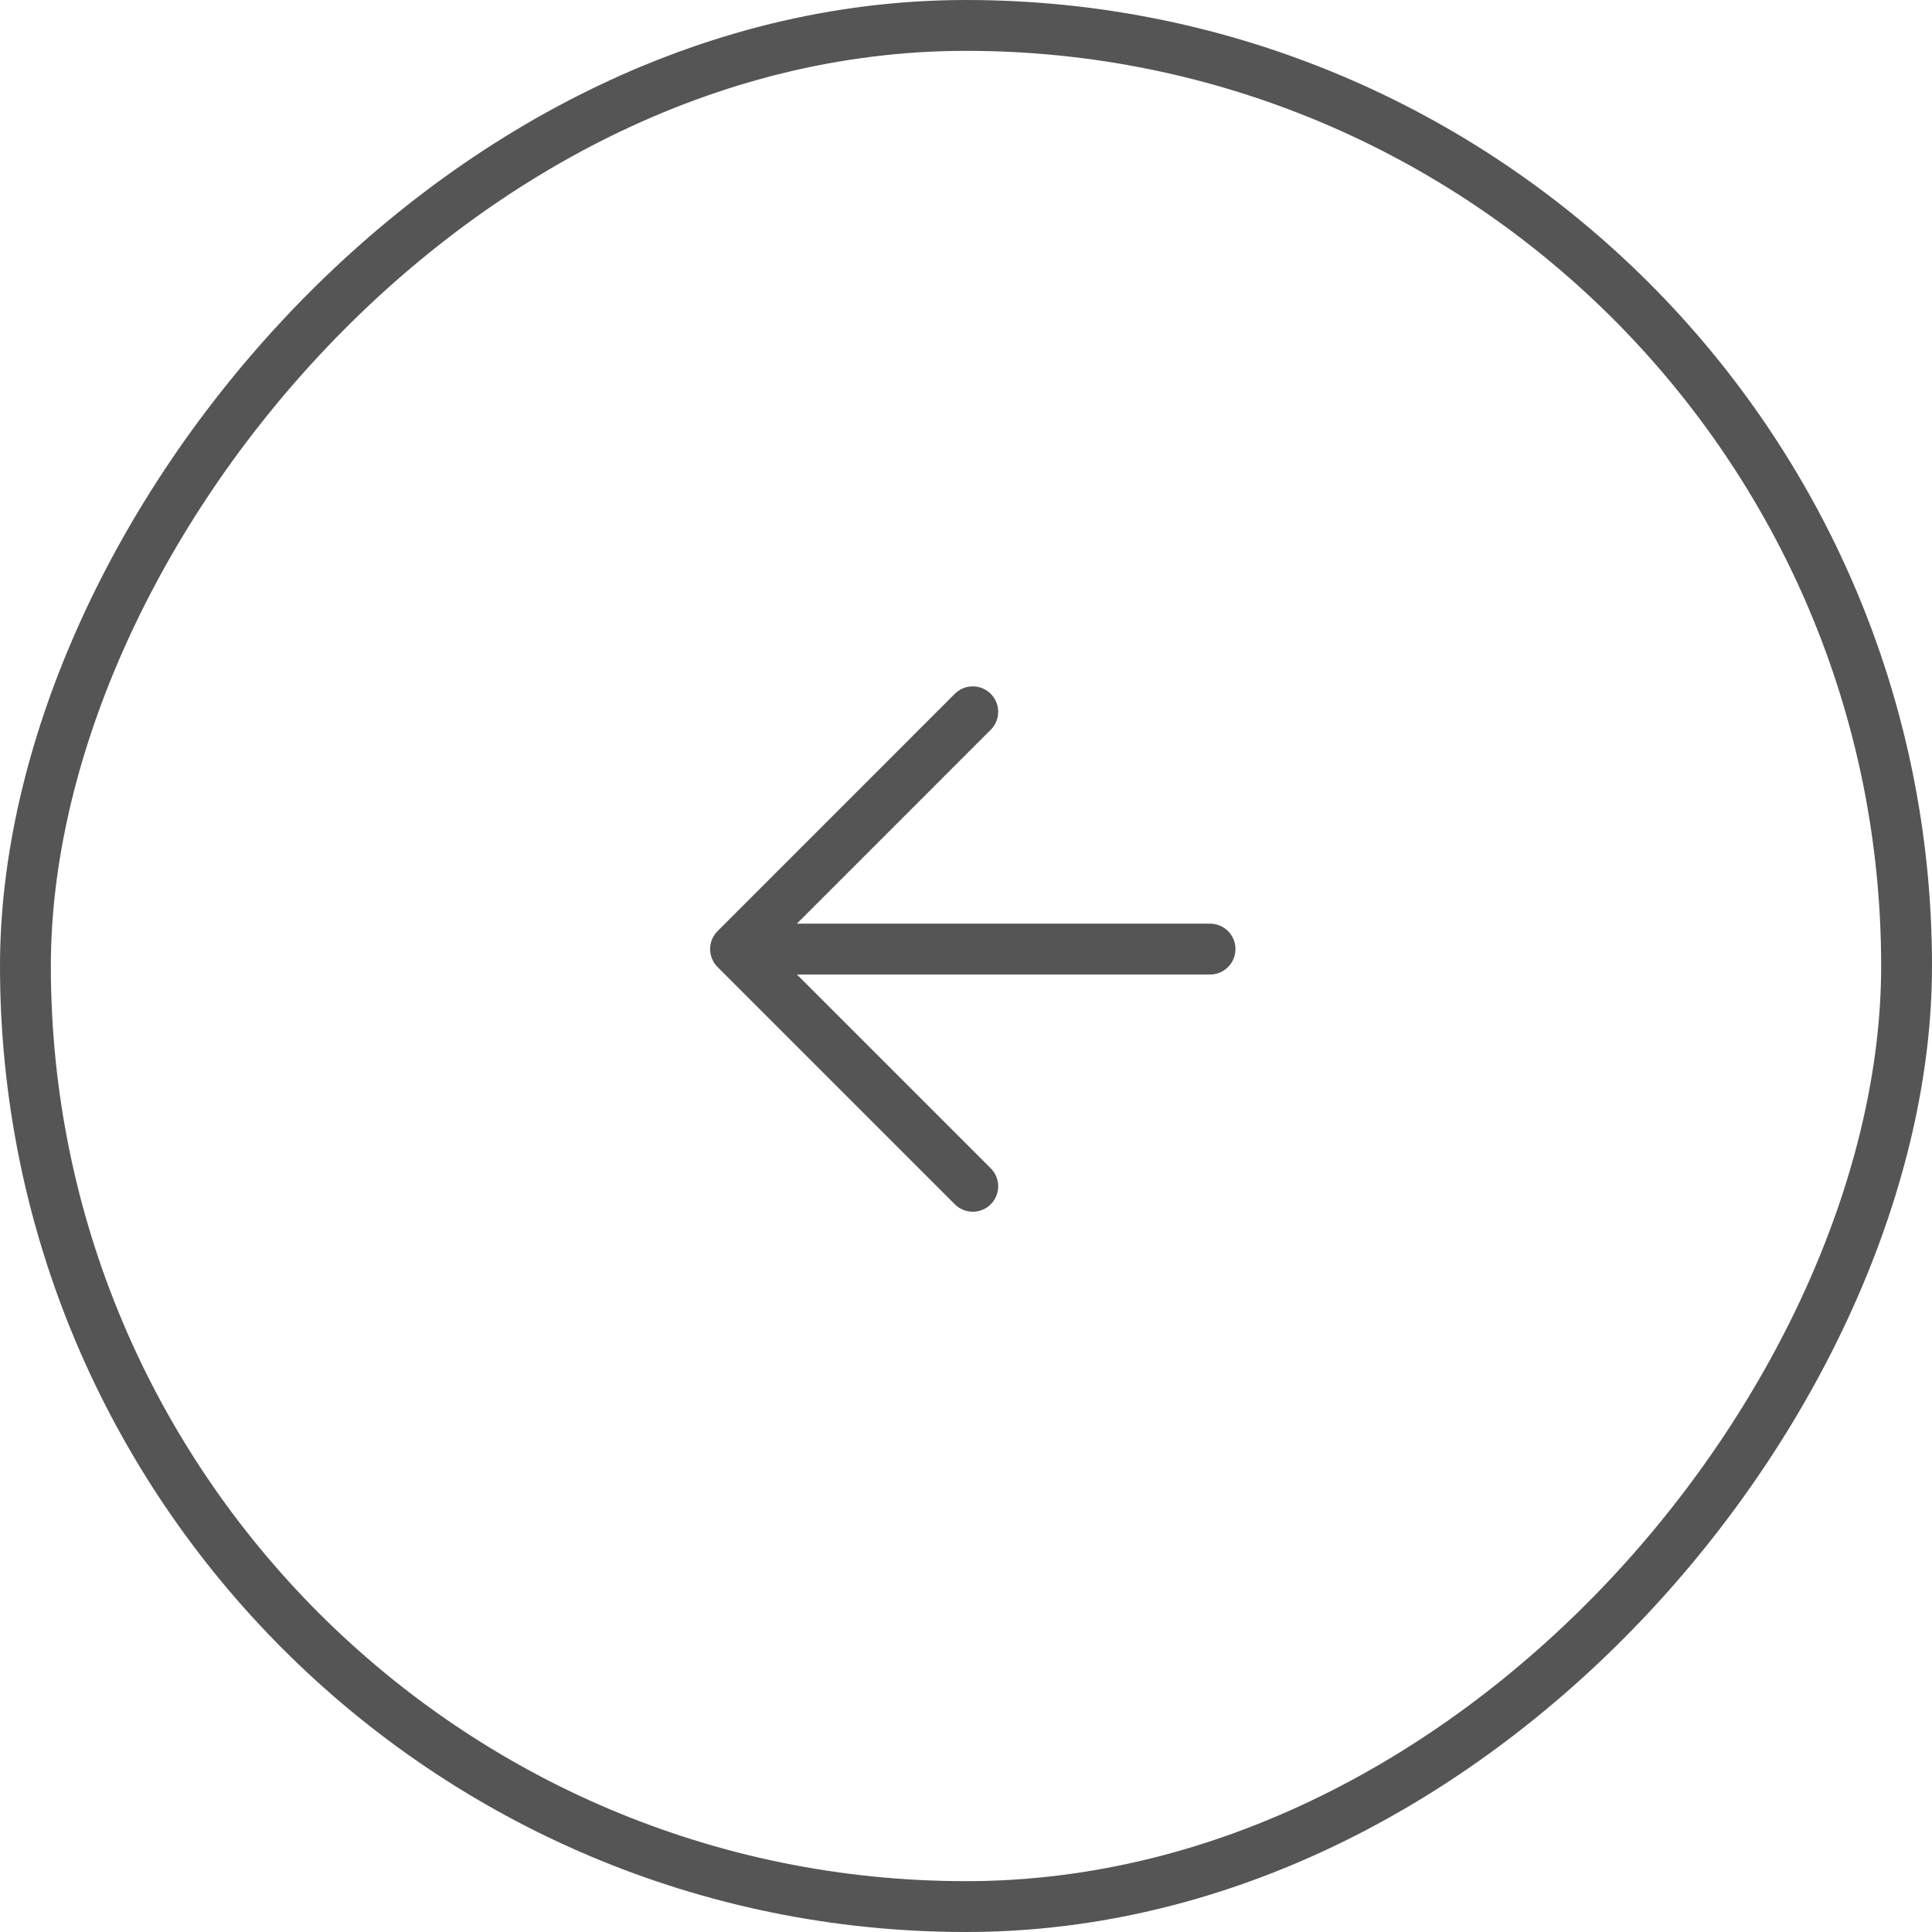 <svg width="38" height="38" fill="none" xmlns="http://www.w3.org/2000/svg"><rect x=".5" y="-.5" width="37" height="37" rx="18.5" transform="matrix(-1 0 0 1 38 1)" stroke="#555"/><path d="M23.8 18.667h-9.333m0 0L19.133 14m-4.666 4.667l4.666 4.666" stroke="#555" stroke-linecap="round" stroke-linejoin="round"/></svg>